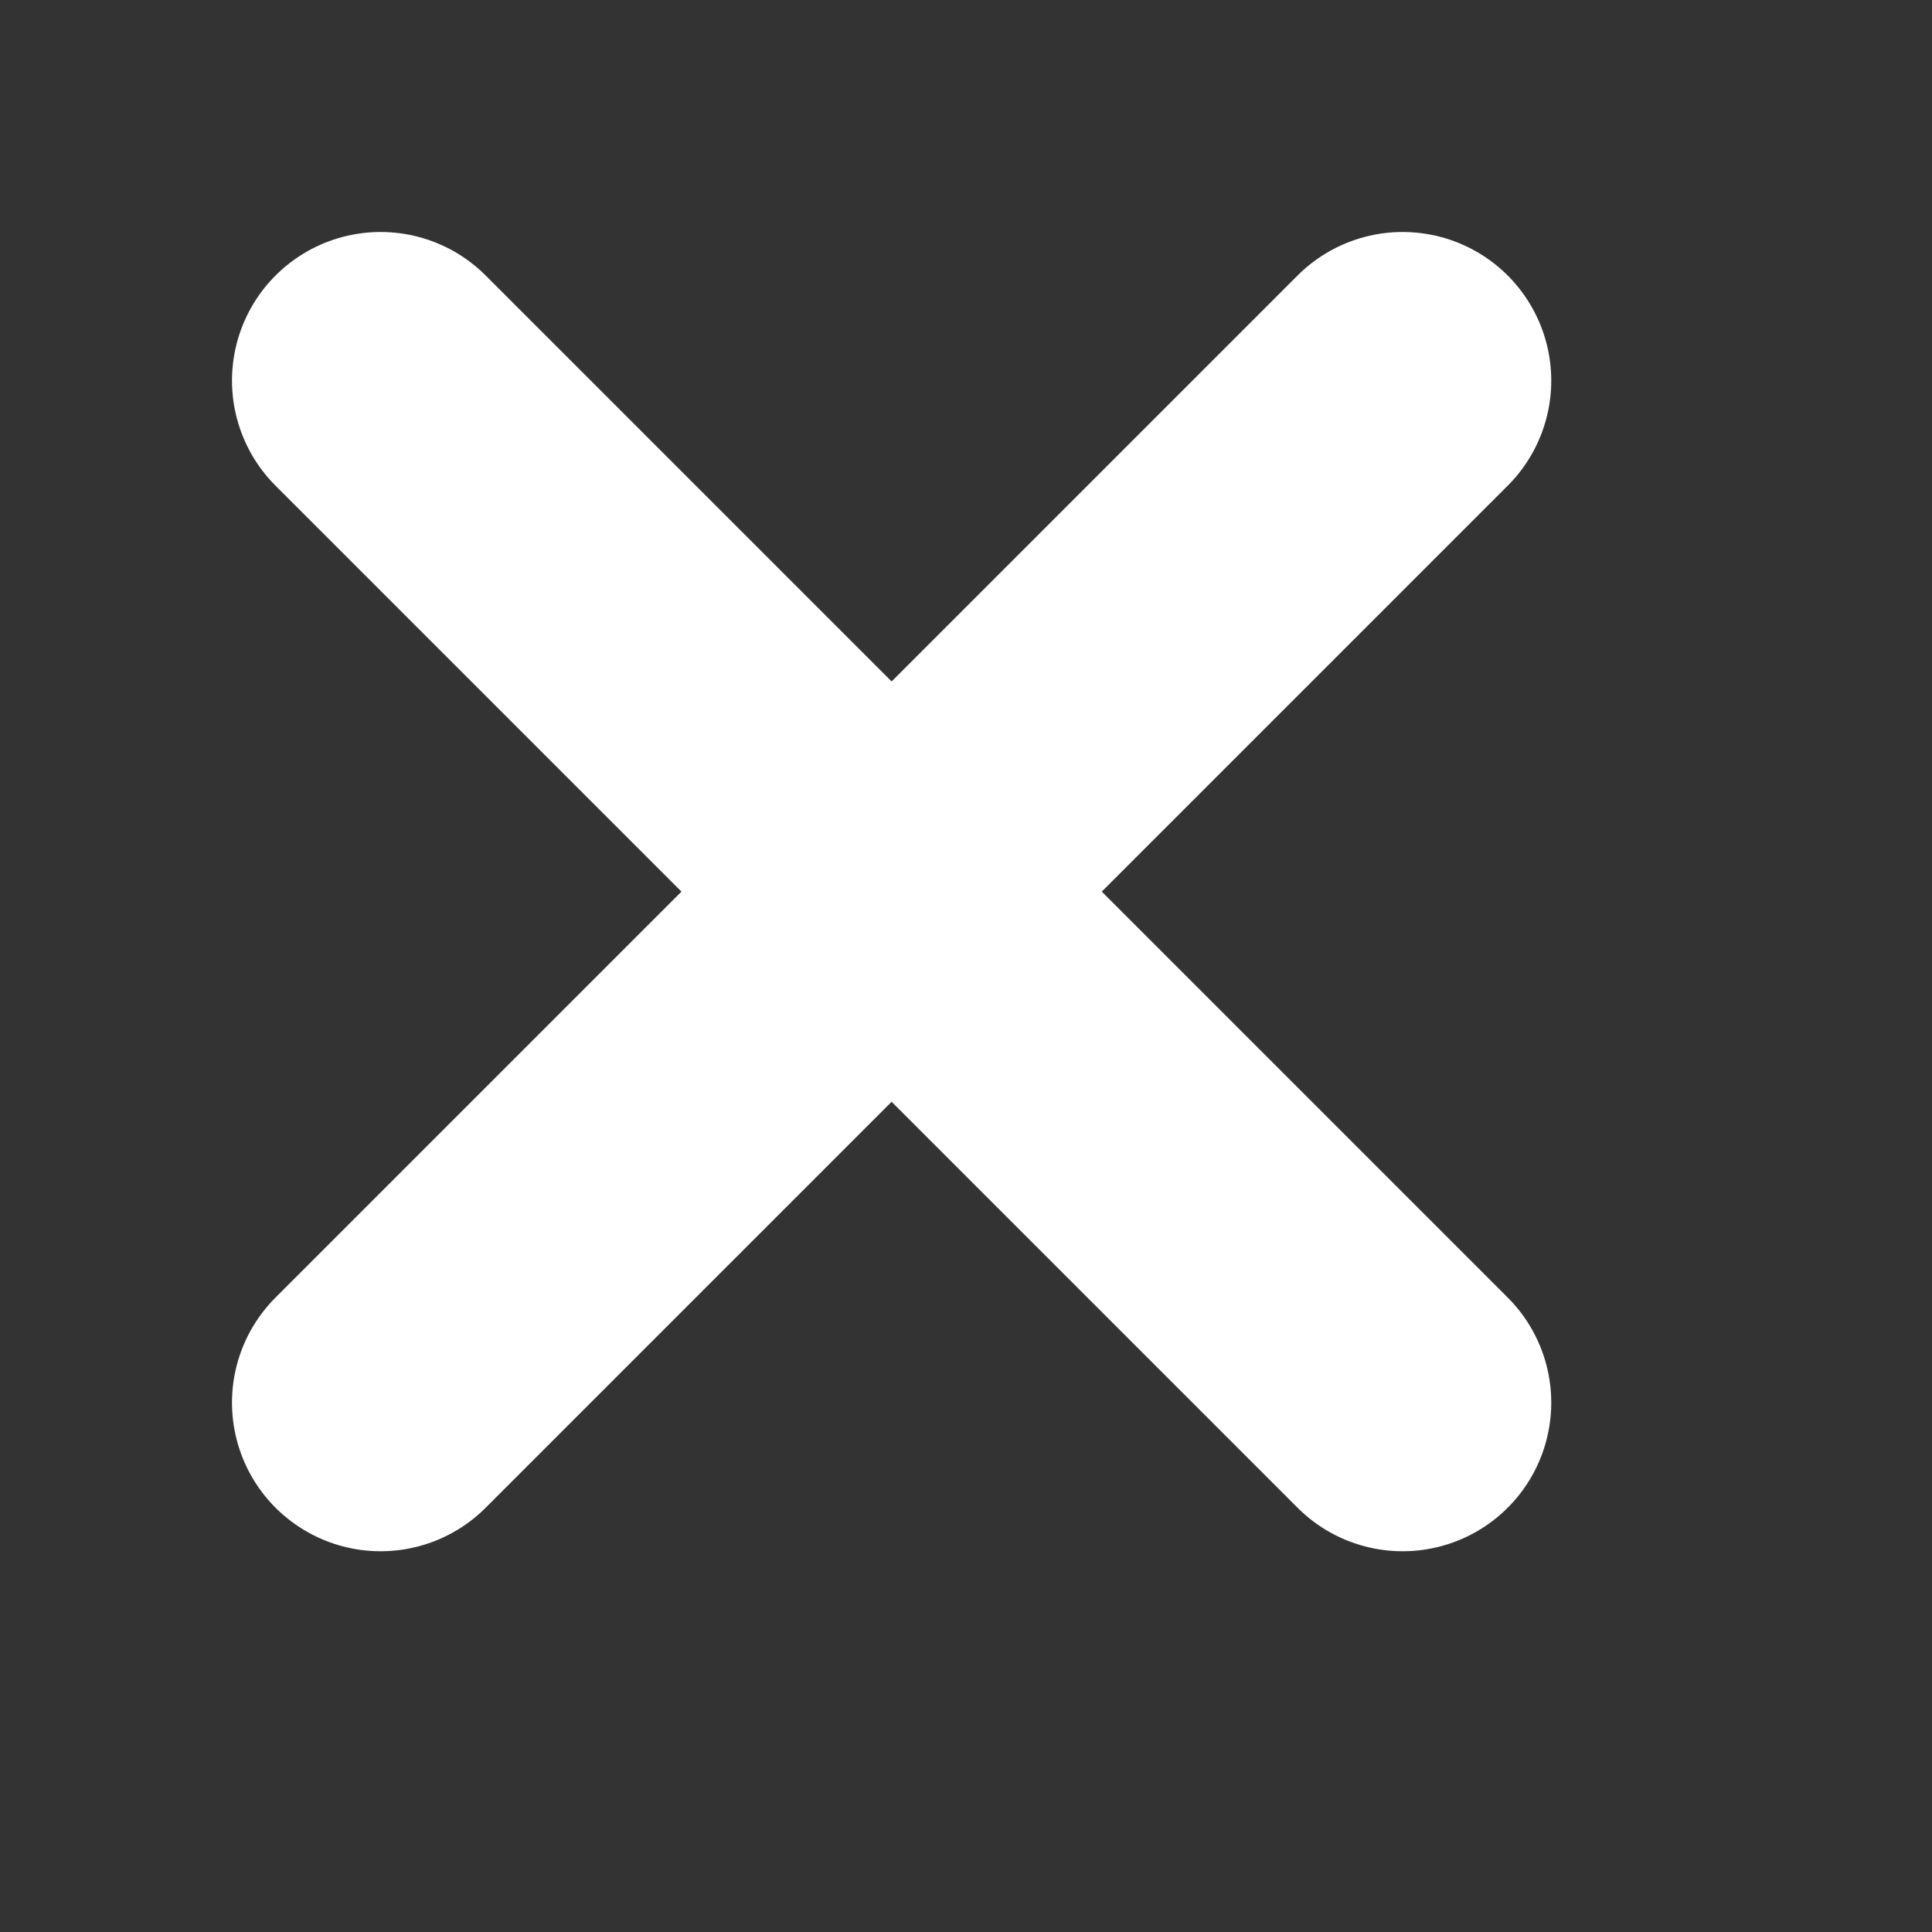 <svg xmlns="http://www.w3.org/2000/svg" width="13" height="13">
    <rect width="100%" height="100%" fill="#333333" stroke="none"/>
    <path stroke="#FFF" stroke-width="2" stroke-linecap="round" stroke-linejoin="round" fill="none" d="m2.561 2.561 6.877 6.877M9.438 2.561 2.561 9.438"/>
</svg>
